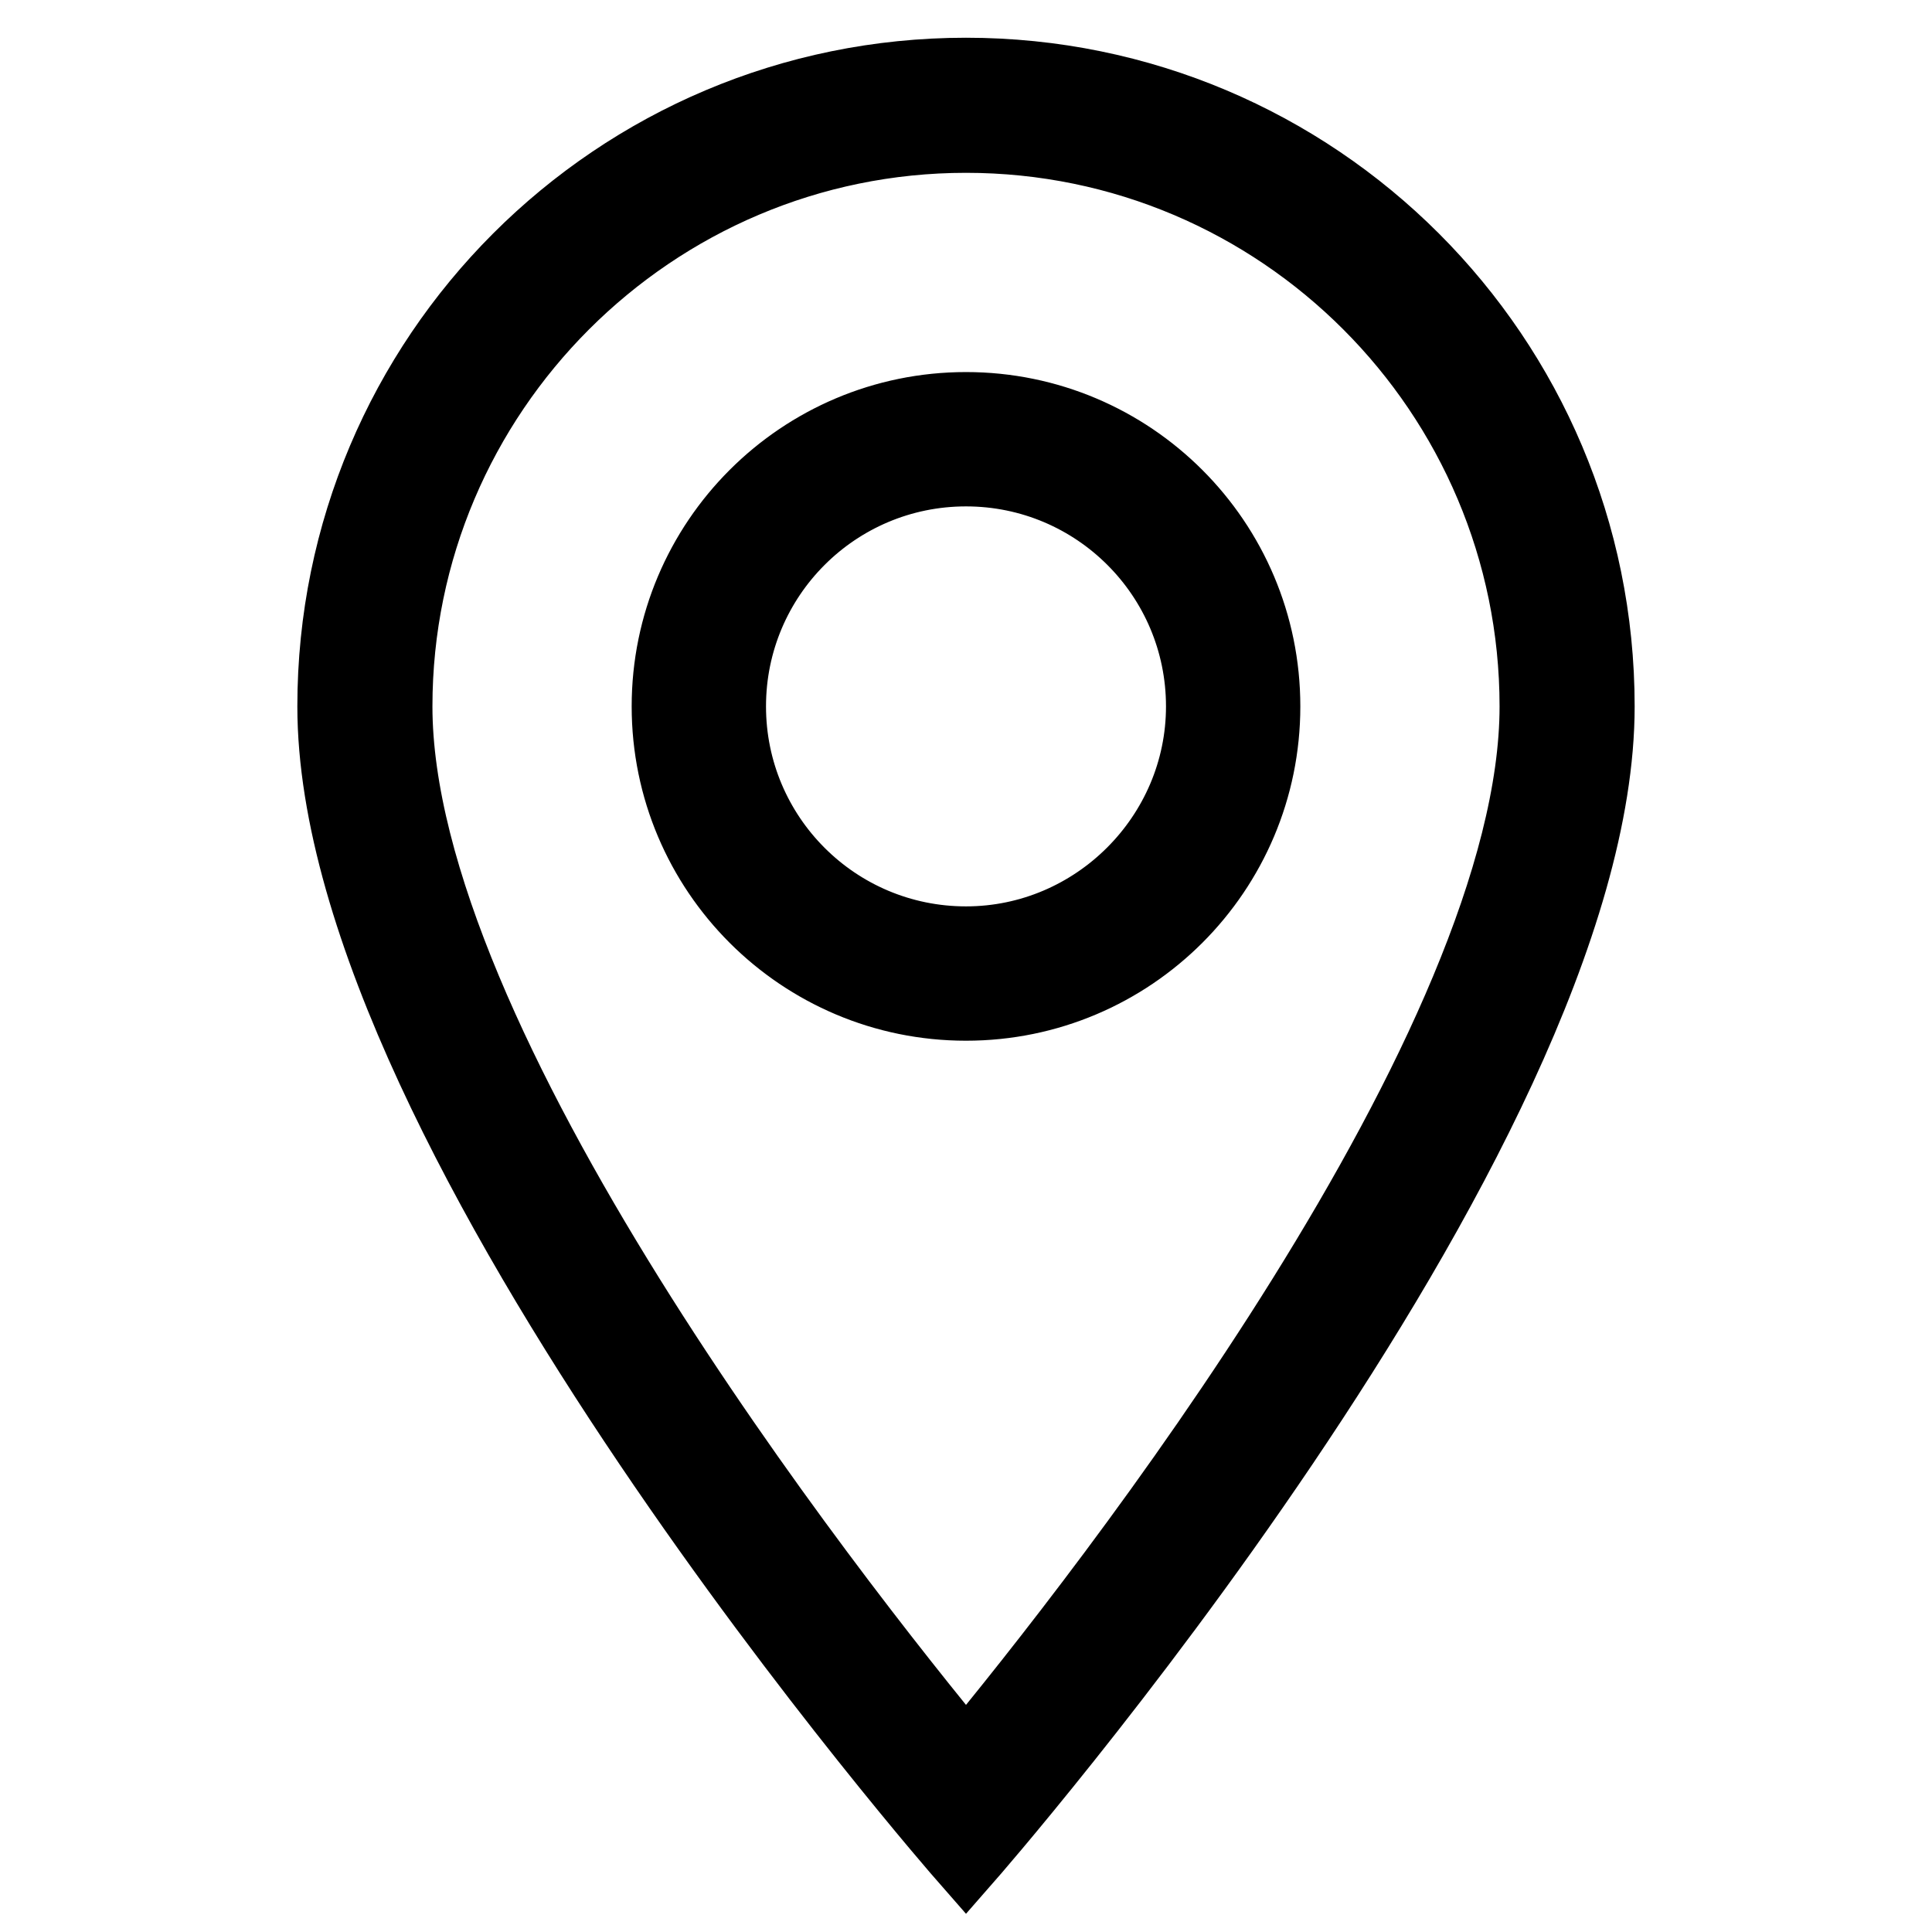 <?xml version="1.0" encoding="utf-8"?>
<!-- Svg Vector Icons : http://www.onlinewebfonts.com/icon -->
<!DOCTYPE svg PUBLIC "-//W3C//DTD SVG 1.1//EN" "http://www.w3.org/Graphics/SVG/1.1/DTD/svg11.dtd">
<svg version="1.1" xmlns="http://www.w3.org/2000/svg" xmlns:xlink="http://www.w3.org/1999/xlink" x="0px" y="0px" viewBox="0 0 256 256" enable-background="new 0 0 256 256" xml:space="preserve">
<g> <path stroke-width="10" fill-opacity="0" stroke="#000000"  d="M128,10c-46.2,0-83.6,37.4-83.6,83.6C44.4,150.6,128,246,128,246s83.6-95.4,83.6-152.4 C211.6,47.4,174.2,10,128,10z M52.3,93.6c0-41.7,34-75.7,75.7-75.7c41.8,0,75.7,34,75.7,75.7c0,44.9-56.9,117.5-75.7,140.2 C109.2,211.1,52.3,138.4,52.3,93.6z M128,54.3c-21.7,0-39.3,17.6-39.3,39.3c0,21.7,17.6,39.3,39.3,39.3c21.7,0,39.3-17.6,39.3-39.3 C167.3,71.9,149.7,54.3,128,54.3z M128,125.1c-17.4,0-31.5-14.1-31.5-31.5c0-17.4,14.1-31.5,31.5-31.5c17.4,0,31.5,14.1,31.5,31.5 C159.5,110.9,145.3,125.1,128,125.1z"/></g>
</svg>